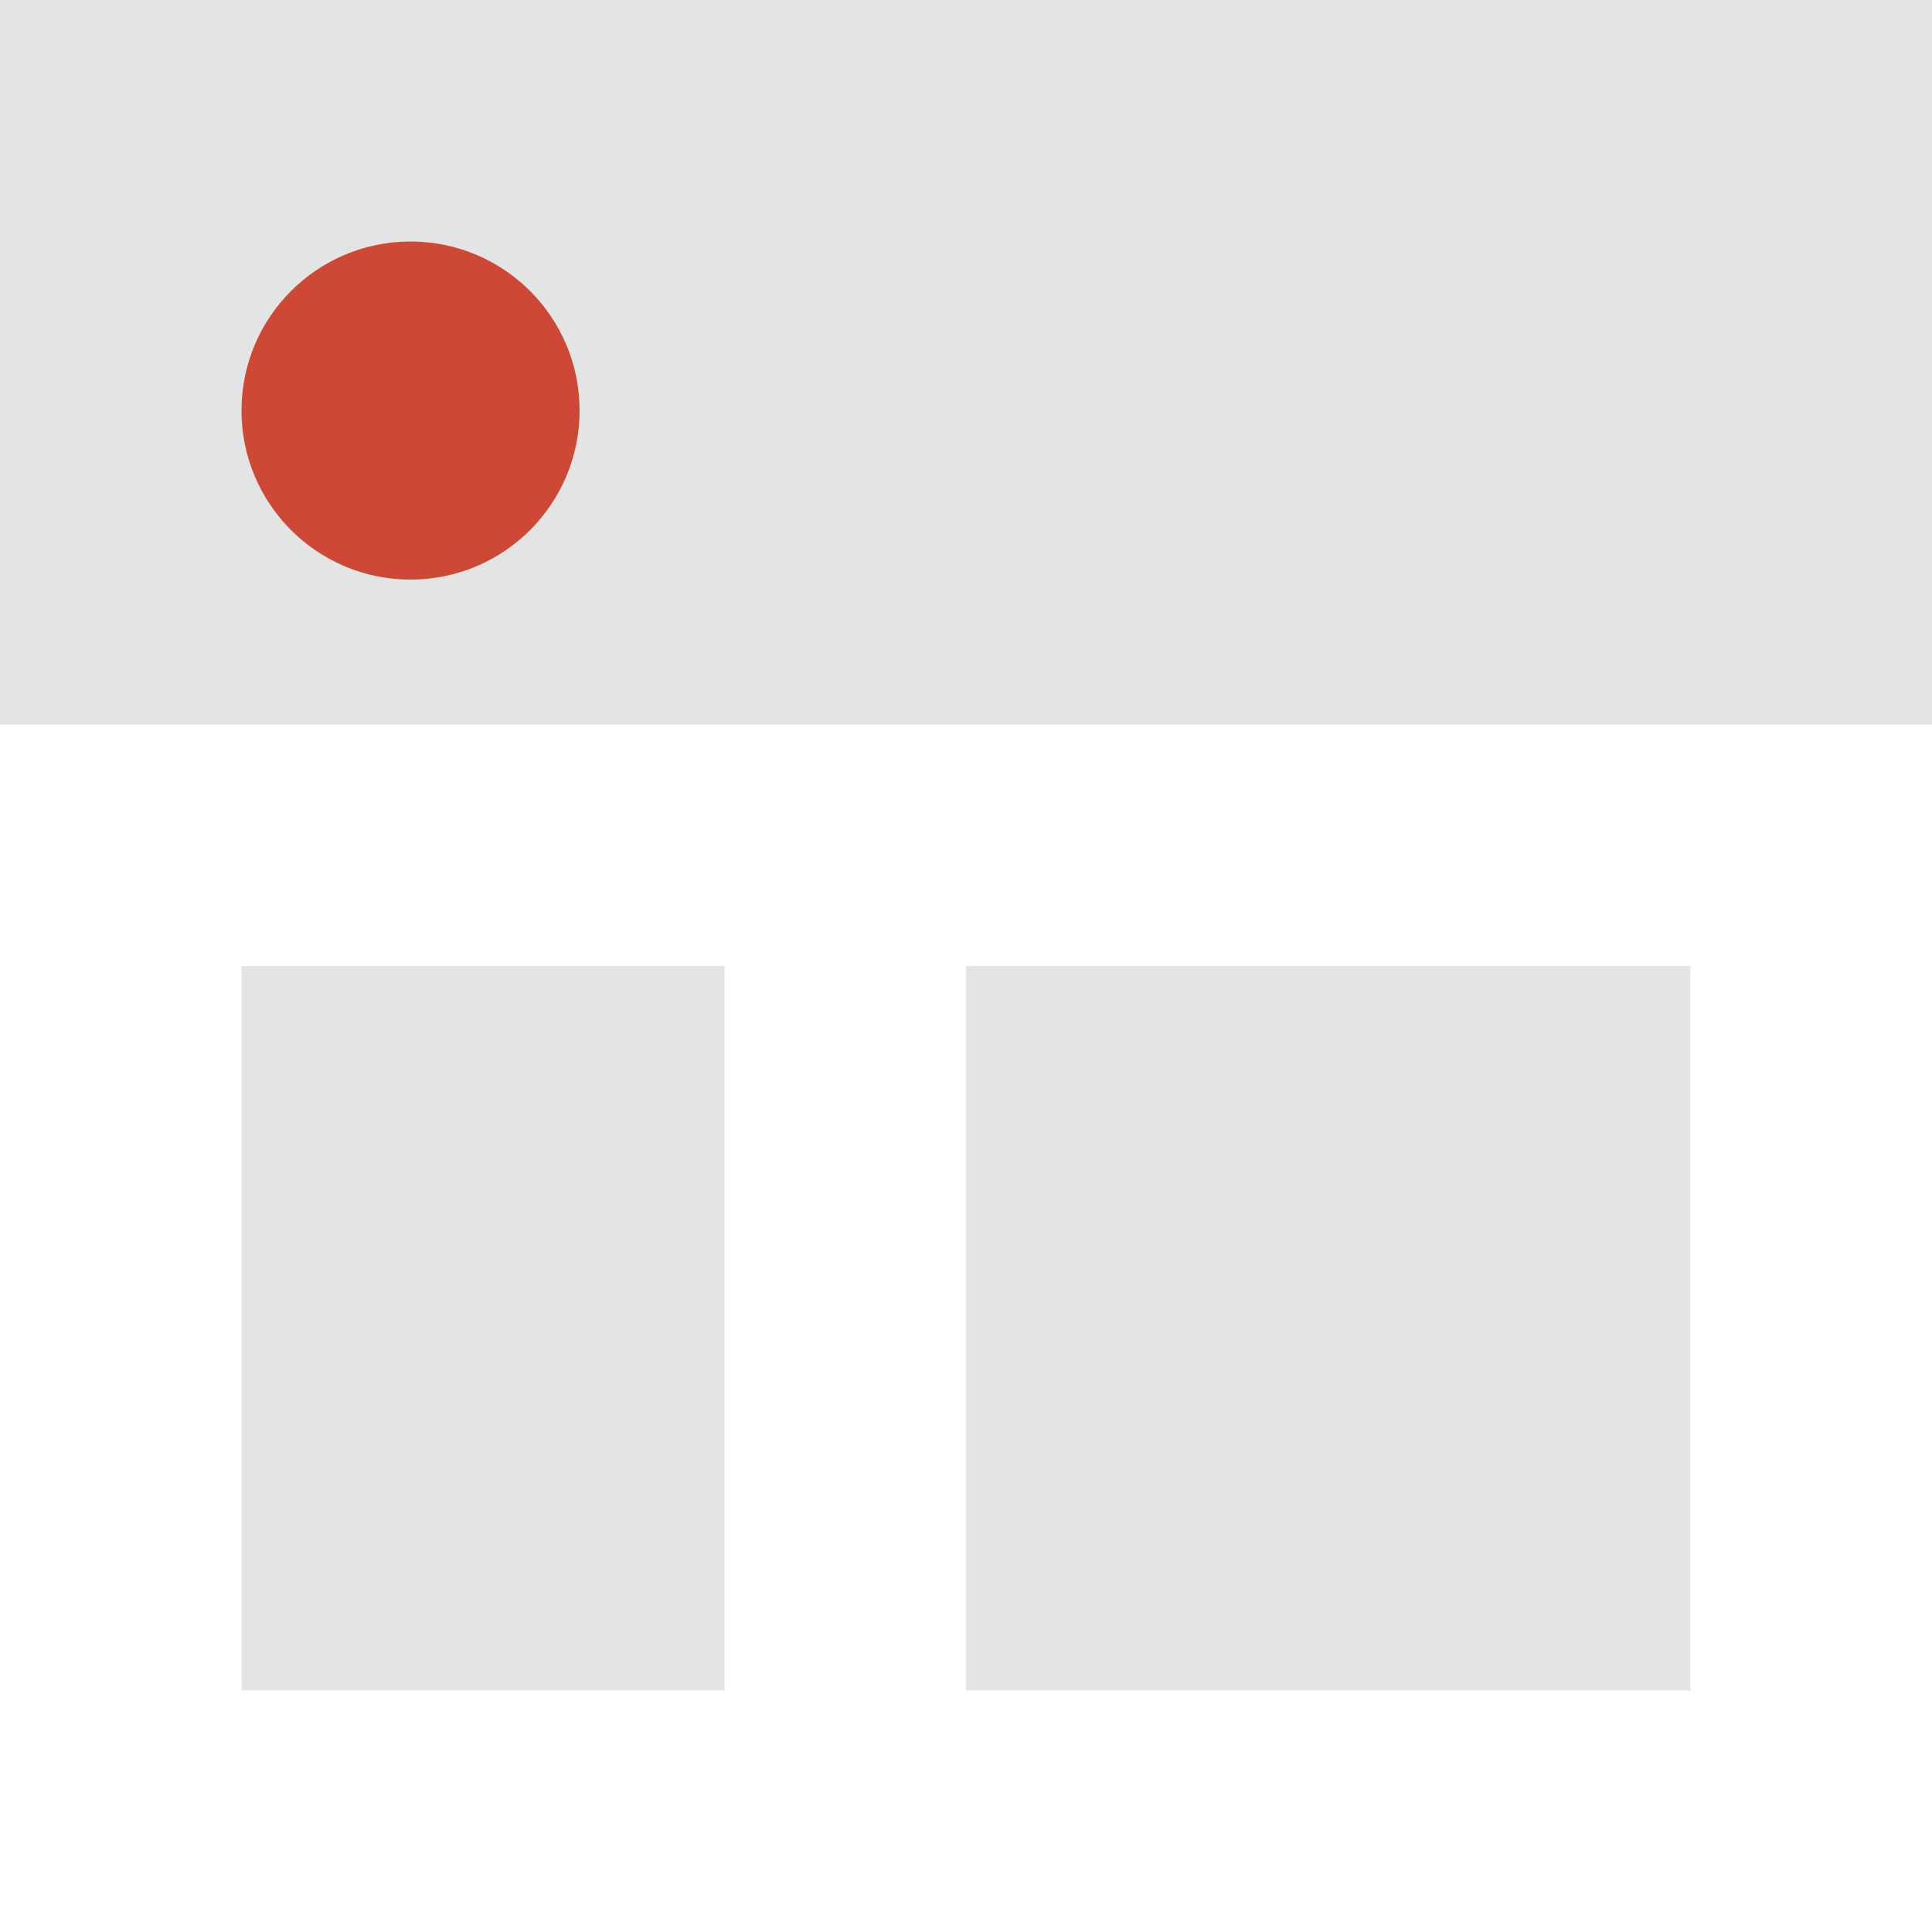 <svg xmlns="http://www.w3.org/2000/svg" viewBox="0 0 80 80"><title>GPlus_ProfilePhoto</title><path fill="#e3e5e5" d="M0 0h80v30H0zM10 40h20v30H10zM40 40h30v30H40z"/><circle cx="17" cy="17" r="7" fill="#ce4836"/></svg>